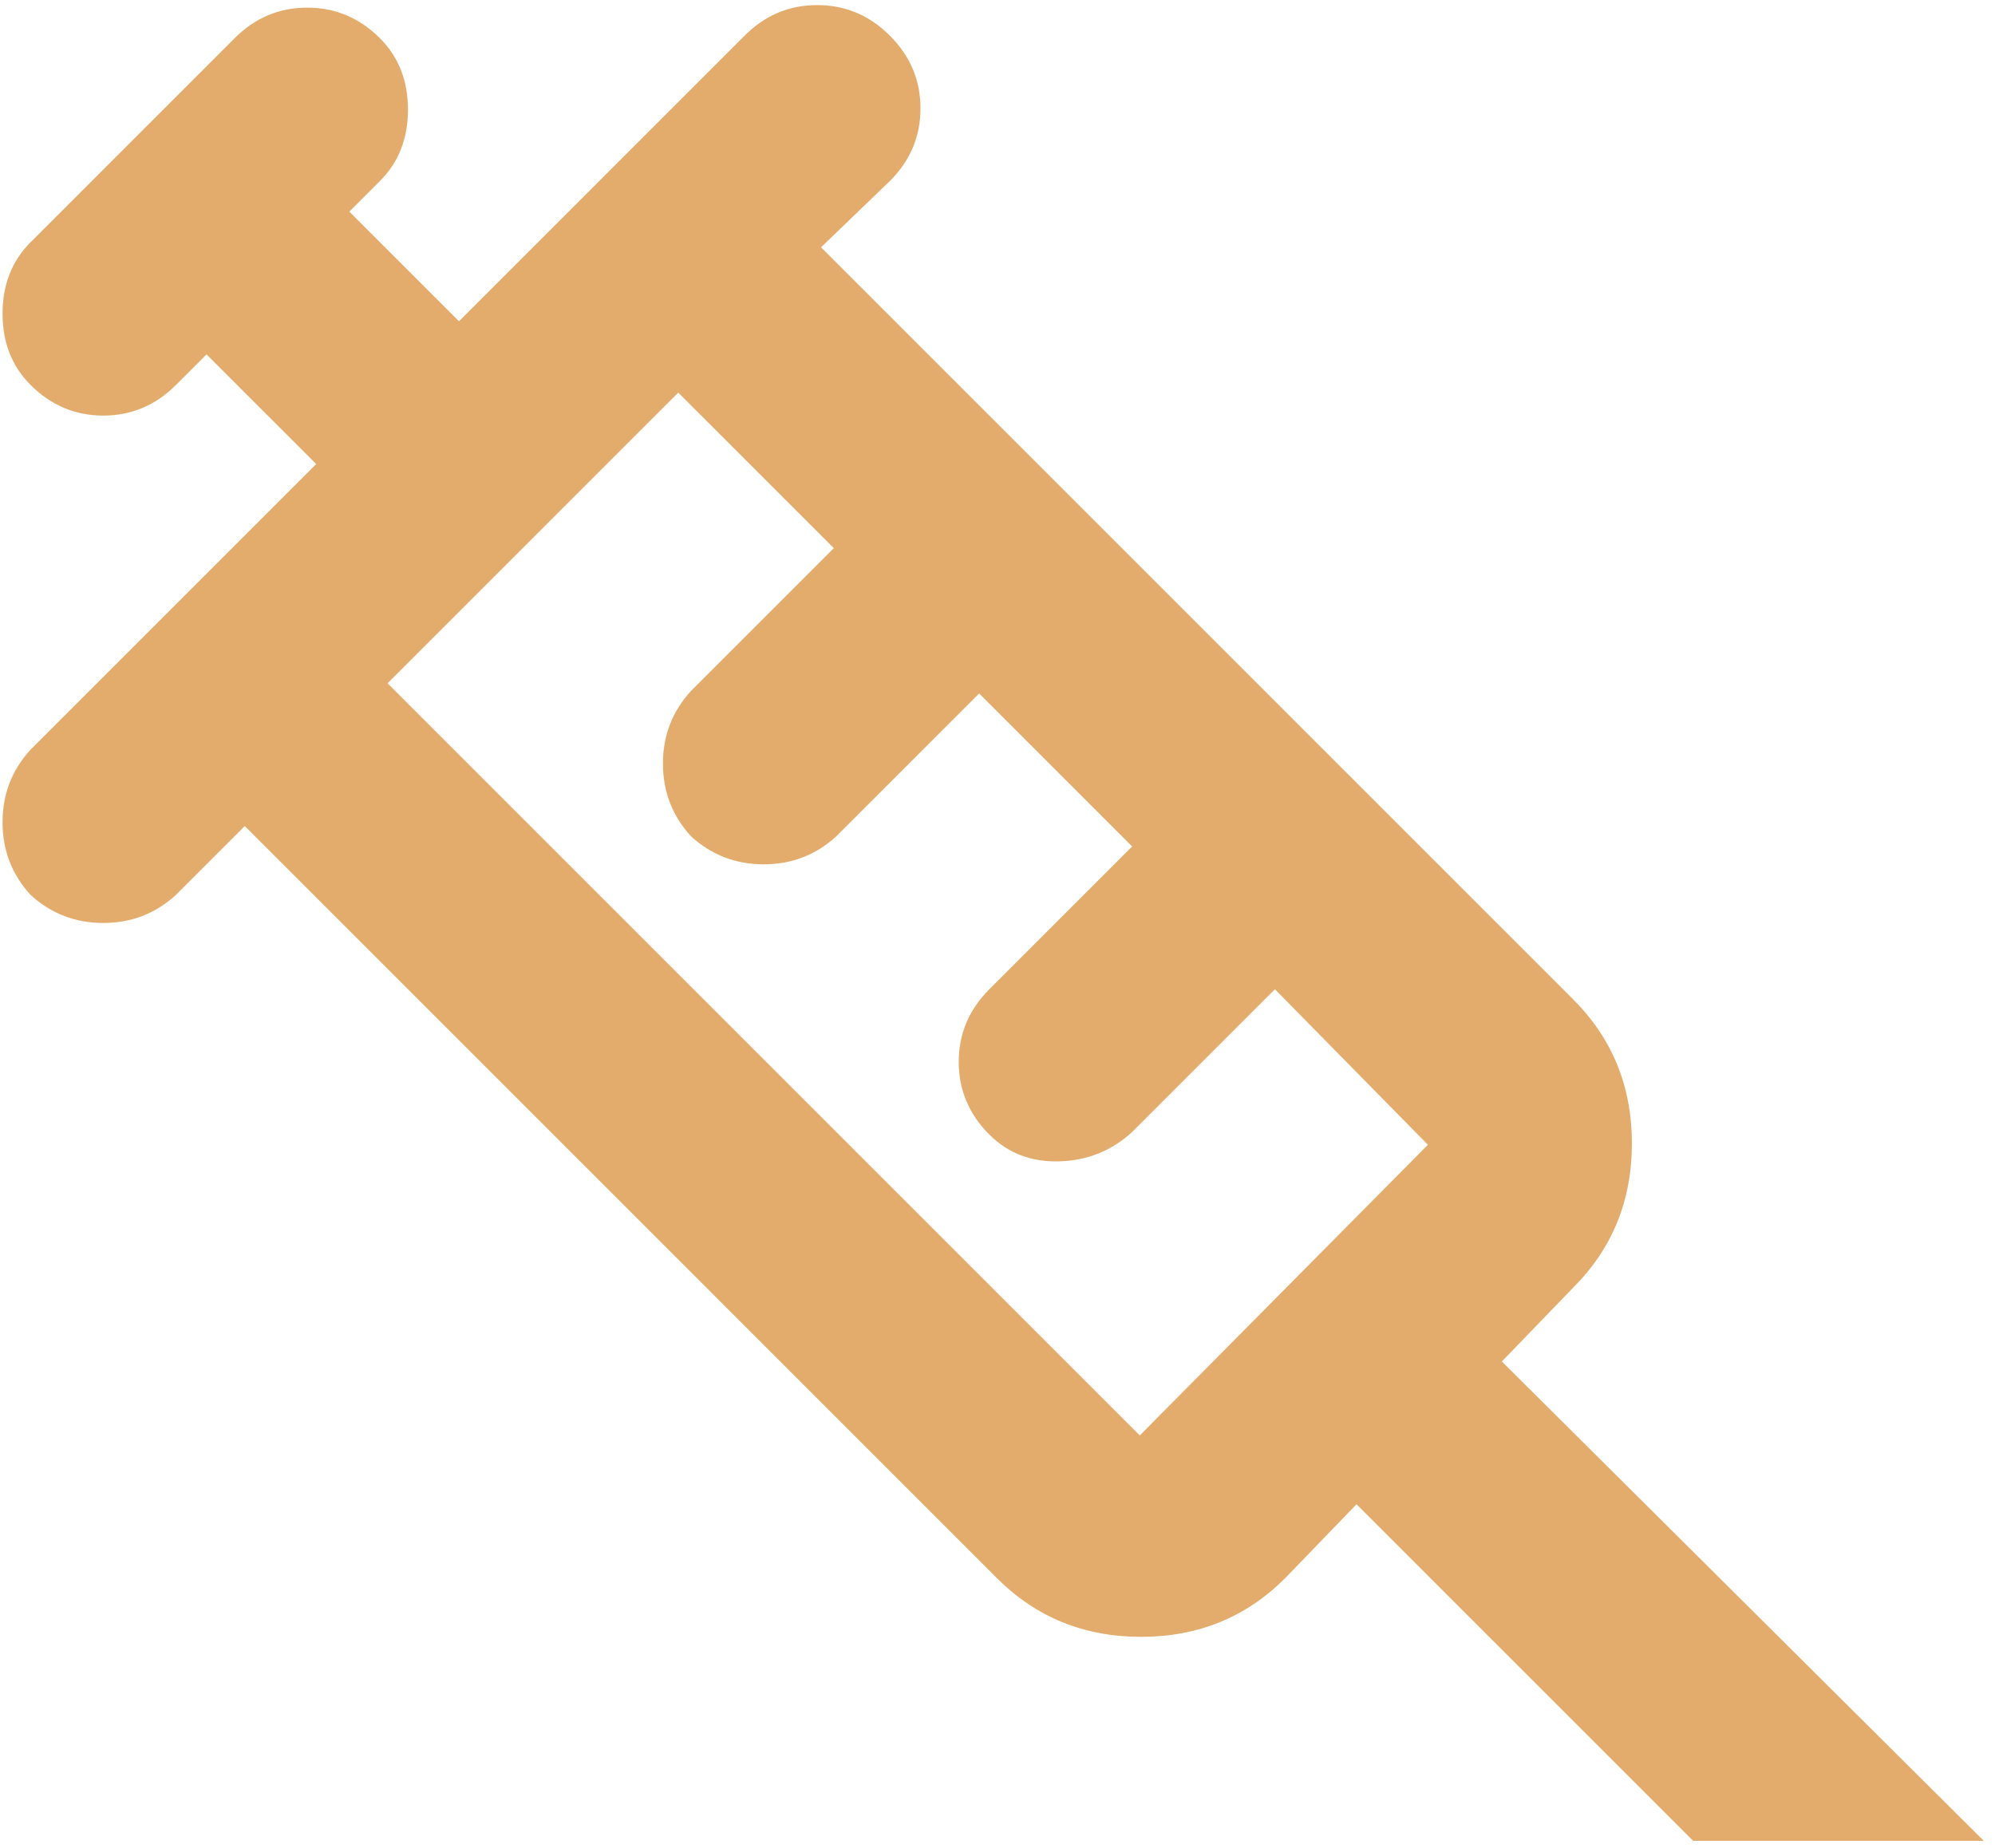 <?xml version="1.0" encoding="UTF-8"?> <svg xmlns="http://www.w3.org/2000/svg" width="163" height="151" viewBox="0 0 163 151" fill="none"><path d="M2.5 73.124C0.972 71.458 0.208 69.478 0.208 67.187C0.208 64.895 0.972 62.916 2.5 61.249L25.833 37.916L16.875 28.958L14.375 31.458C12.708 33.124 10.729 33.958 8.437 33.958C6.146 33.958 4.166 33.124 2.5 31.458C0.972 29.93 0.208 27.985 0.208 25.624C0.208 23.263 0.972 21.319 2.5 19.791L19.166 3.124C20.833 1.458 22.812 0.624 25.104 0.624C27.395 0.624 29.375 1.458 31.041 3.124C32.569 4.652 33.333 6.597 33.333 8.958C33.333 11.319 32.569 13.263 31.041 14.791L28.541 17.291L37.5 26.249L60.833 2.916C62.5 1.249 64.479 0.416 66.77 0.416C69.062 0.416 71.041 1.249 72.708 2.916C74.375 4.583 75.208 6.562 75.208 8.854C75.208 11.145 74.375 13.124 72.708 14.791L67.083 20.208L128.541 81.666C131.736 84.861 133.333 88.784 133.333 93.437C133.333 98.09 131.736 102.013 128.541 105.208L122.708 111.249L162.083 150.416H138.333L110.833 122.916L105 128.958C101.805 132.152 97.882 133.749 93.229 133.749C88.576 133.749 84.653 132.152 81.458 128.958L20 67.499L14.375 73.124C12.708 74.652 10.729 75.416 8.437 75.416C6.146 75.416 4.166 74.652 2.5 73.124ZM31.666 55.833L93.125 117.291L116.666 93.541L104.166 80.833L92.5 92.499C90.833 94.027 88.854 94.826 86.562 94.895C84.27 94.965 82.361 94.236 80.833 92.708C79.166 91.041 78.333 89.062 78.333 86.77C78.333 84.478 79.166 82.499 80.833 80.833L92.5 69.166L80 56.666L68.333 68.333C66.666 69.861 64.687 70.624 62.395 70.624C60.104 70.624 58.125 69.861 56.458 68.333C54.93 66.666 54.166 64.687 54.166 62.395C54.166 60.103 54.93 58.124 56.458 56.458L68.125 44.791L55.416 32.083L31.666 55.833Z" fill="#E4AC6C"></path></svg> 